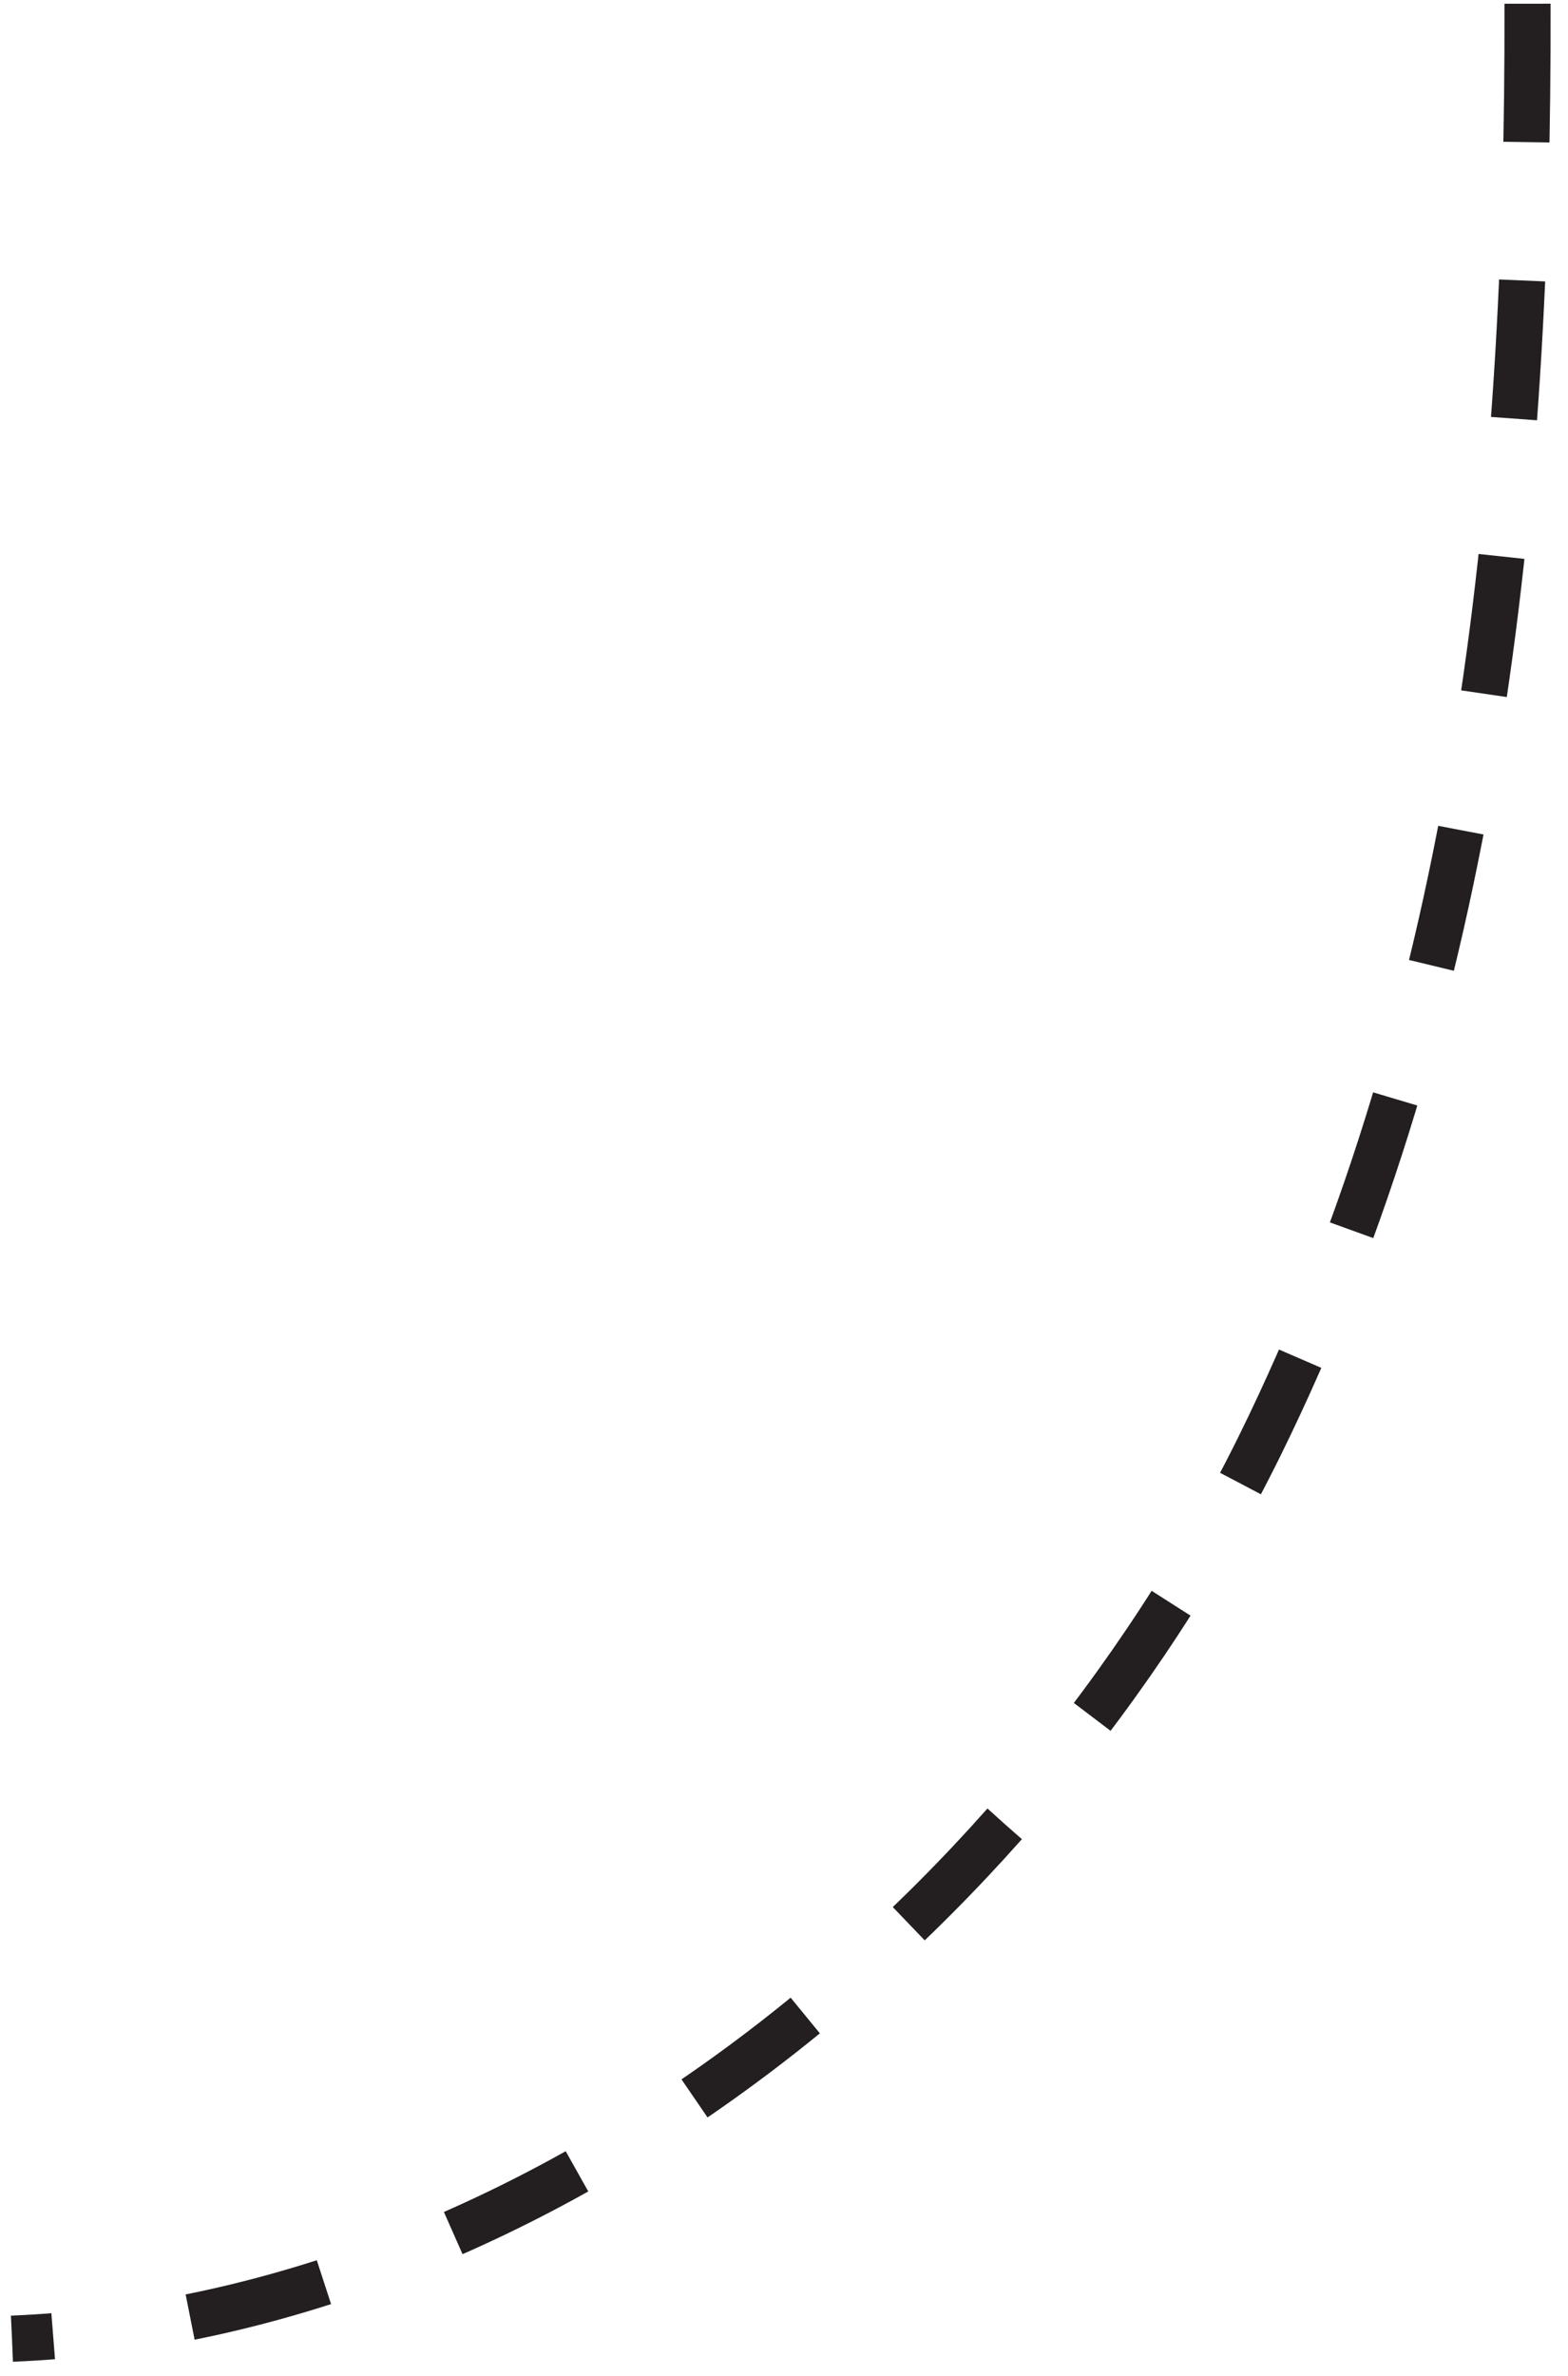 <?xml version="1.0" encoding="UTF-8"?> <svg xmlns="http://www.w3.org/2000/svg" width="68" height="103" viewBox="0 0 68 103" fill="none"><path d="M66.245 0.162C66.296 21.783 64.097 43.456 54.635 62.67C44.354 83.534 23.075 100.466 0.52 101.389" stroke="#231F20" stroke-width="2" stroke-miterlimit="10" stroke-dasharray="6 6"></path></svg> 